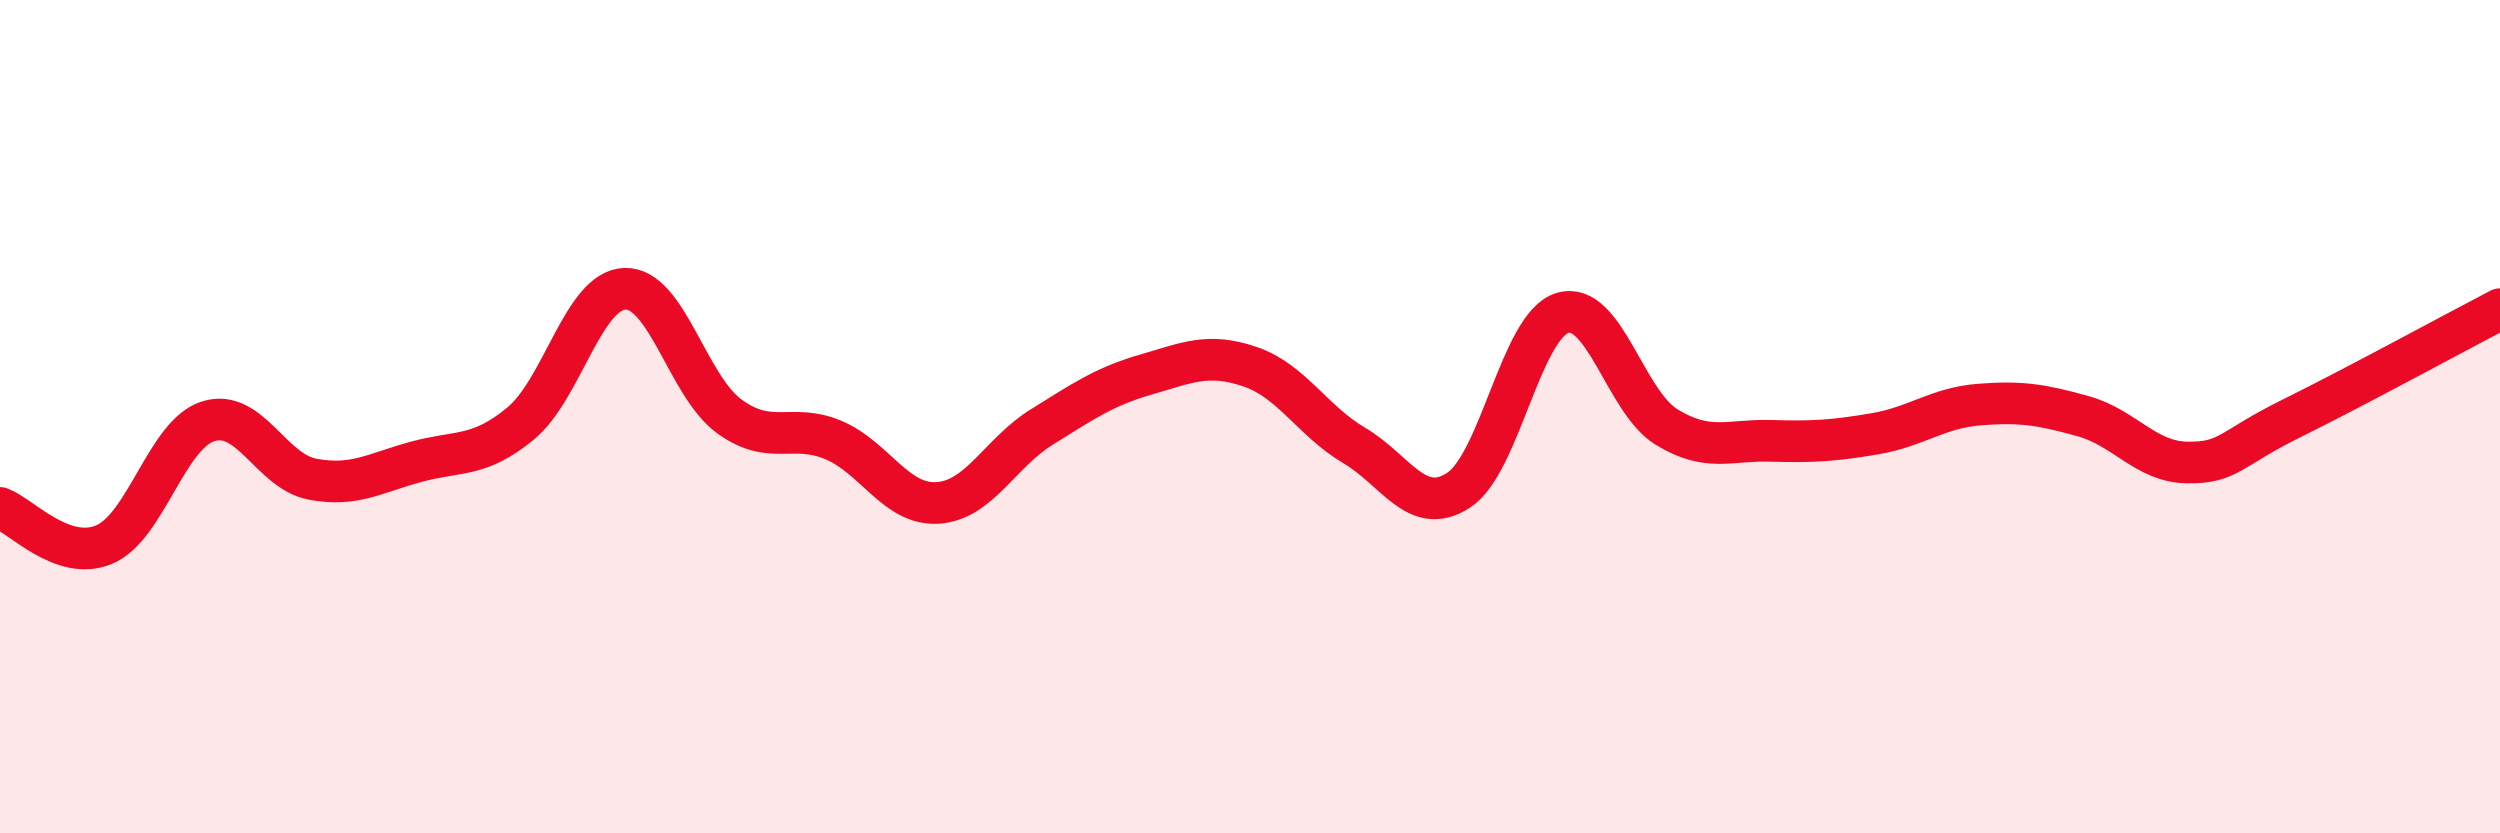 
    <svg width="60" height="20" viewBox="0 0 60 20" xmlns="http://www.w3.org/2000/svg">
      <path
        d="M 0,12.19 C 0.5,12.37 1.5,13.49 2.5,13.07 C 3.5,12.65 4,10.42 5,10.11 C 6,9.8 6.5,11.31 7.5,11.5 C 8.5,11.69 9,11.35 10,11.08 C 11,10.81 11.5,10.99 12.5,10.16 C 13.5,9.33 14,6.96 15,6.93 C 16,6.9 16.5,9.26 17.5,9.99 C 18.5,10.72 19,10.14 20,10.56 C 21,10.98 21.5,12.13 22.5,12.07 C 23.5,12.01 24,10.87 25,10.25 C 26,9.63 26.5,9.28 27.5,8.99 C 28.5,8.7 29,8.46 30,8.8 C 31,9.14 31.5,10.1 32.5,10.69 C 33.5,11.28 34,12.41 35,11.77 C 36,11.13 36.5,7.81 37.5,7.51 C 38.5,7.21 39,9.64 40,10.25 C 41,10.86 41.5,10.55 42.5,10.58 C 43.5,10.61 44,10.58 45,10.41 C 46,10.24 46.5,9.79 47.5,9.71 C 48.5,9.63 49,9.71 50,9.99 C 51,10.27 51.5,11.09 52.5,11.1 C 53.5,11.11 53.5,10.78 55,10.04 C 56.5,9.3 59,7.94 60,7.42L60 20L0 20Z"
        fill="#EB0A25"
        opacity="0.1"
        stroke-linecap="round"
        stroke-linejoin="round"
      />
      <path
        d="M 0,12.19 C 0.5,12.37 1.5,13.49 2.5,13.07 C 3.5,12.65 4,10.42 5,10.11 C 6,9.8 6.5,11.31 7.5,11.5 C 8.5,11.69 9,11.35 10,11.08 C 11,10.81 11.5,10.99 12.5,10.16 C 13.5,9.33 14,6.96 15,6.93 C 16,6.9 16.5,9.26 17.5,9.99 C 18.5,10.72 19,10.14 20,10.56 C 21,10.98 21.5,12.13 22.5,12.07 C 23.5,12.01 24,10.87 25,10.25 C 26,9.63 26.5,9.28 27.5,8.99 C 28.5,8.7 29,8.46 30,8.8 C 31,9.14 31.5,10.1 32.5,10.69 C 33.5,11.28 34,12.41 35,11.77 C 36,11.13 36.5,7.81 37.5,7.51 C 38.5,7.21 39,9.64 40,10.25 C 41,10.86 41.5,10.55 42.5,10.58 C 43.5,10.61 44,10.58 45,10.41 C 46,10.24 46.5,9.79 47.5,9.71 C 48.5,9.63 49,9.71 50,9.99 C 51,10.27 51.5,11.09 52.5,11.1 C 53.5,11.11 53.5,10.78 55,10.04 C 56.5,9.3 59,7.94 60,7.42"
        stroke="#EB0A25"
        stroke-width="1"
        fill="none"
        stroke-linecap="round"
        stroke-linejoin="round"
      />
    </svg>
  